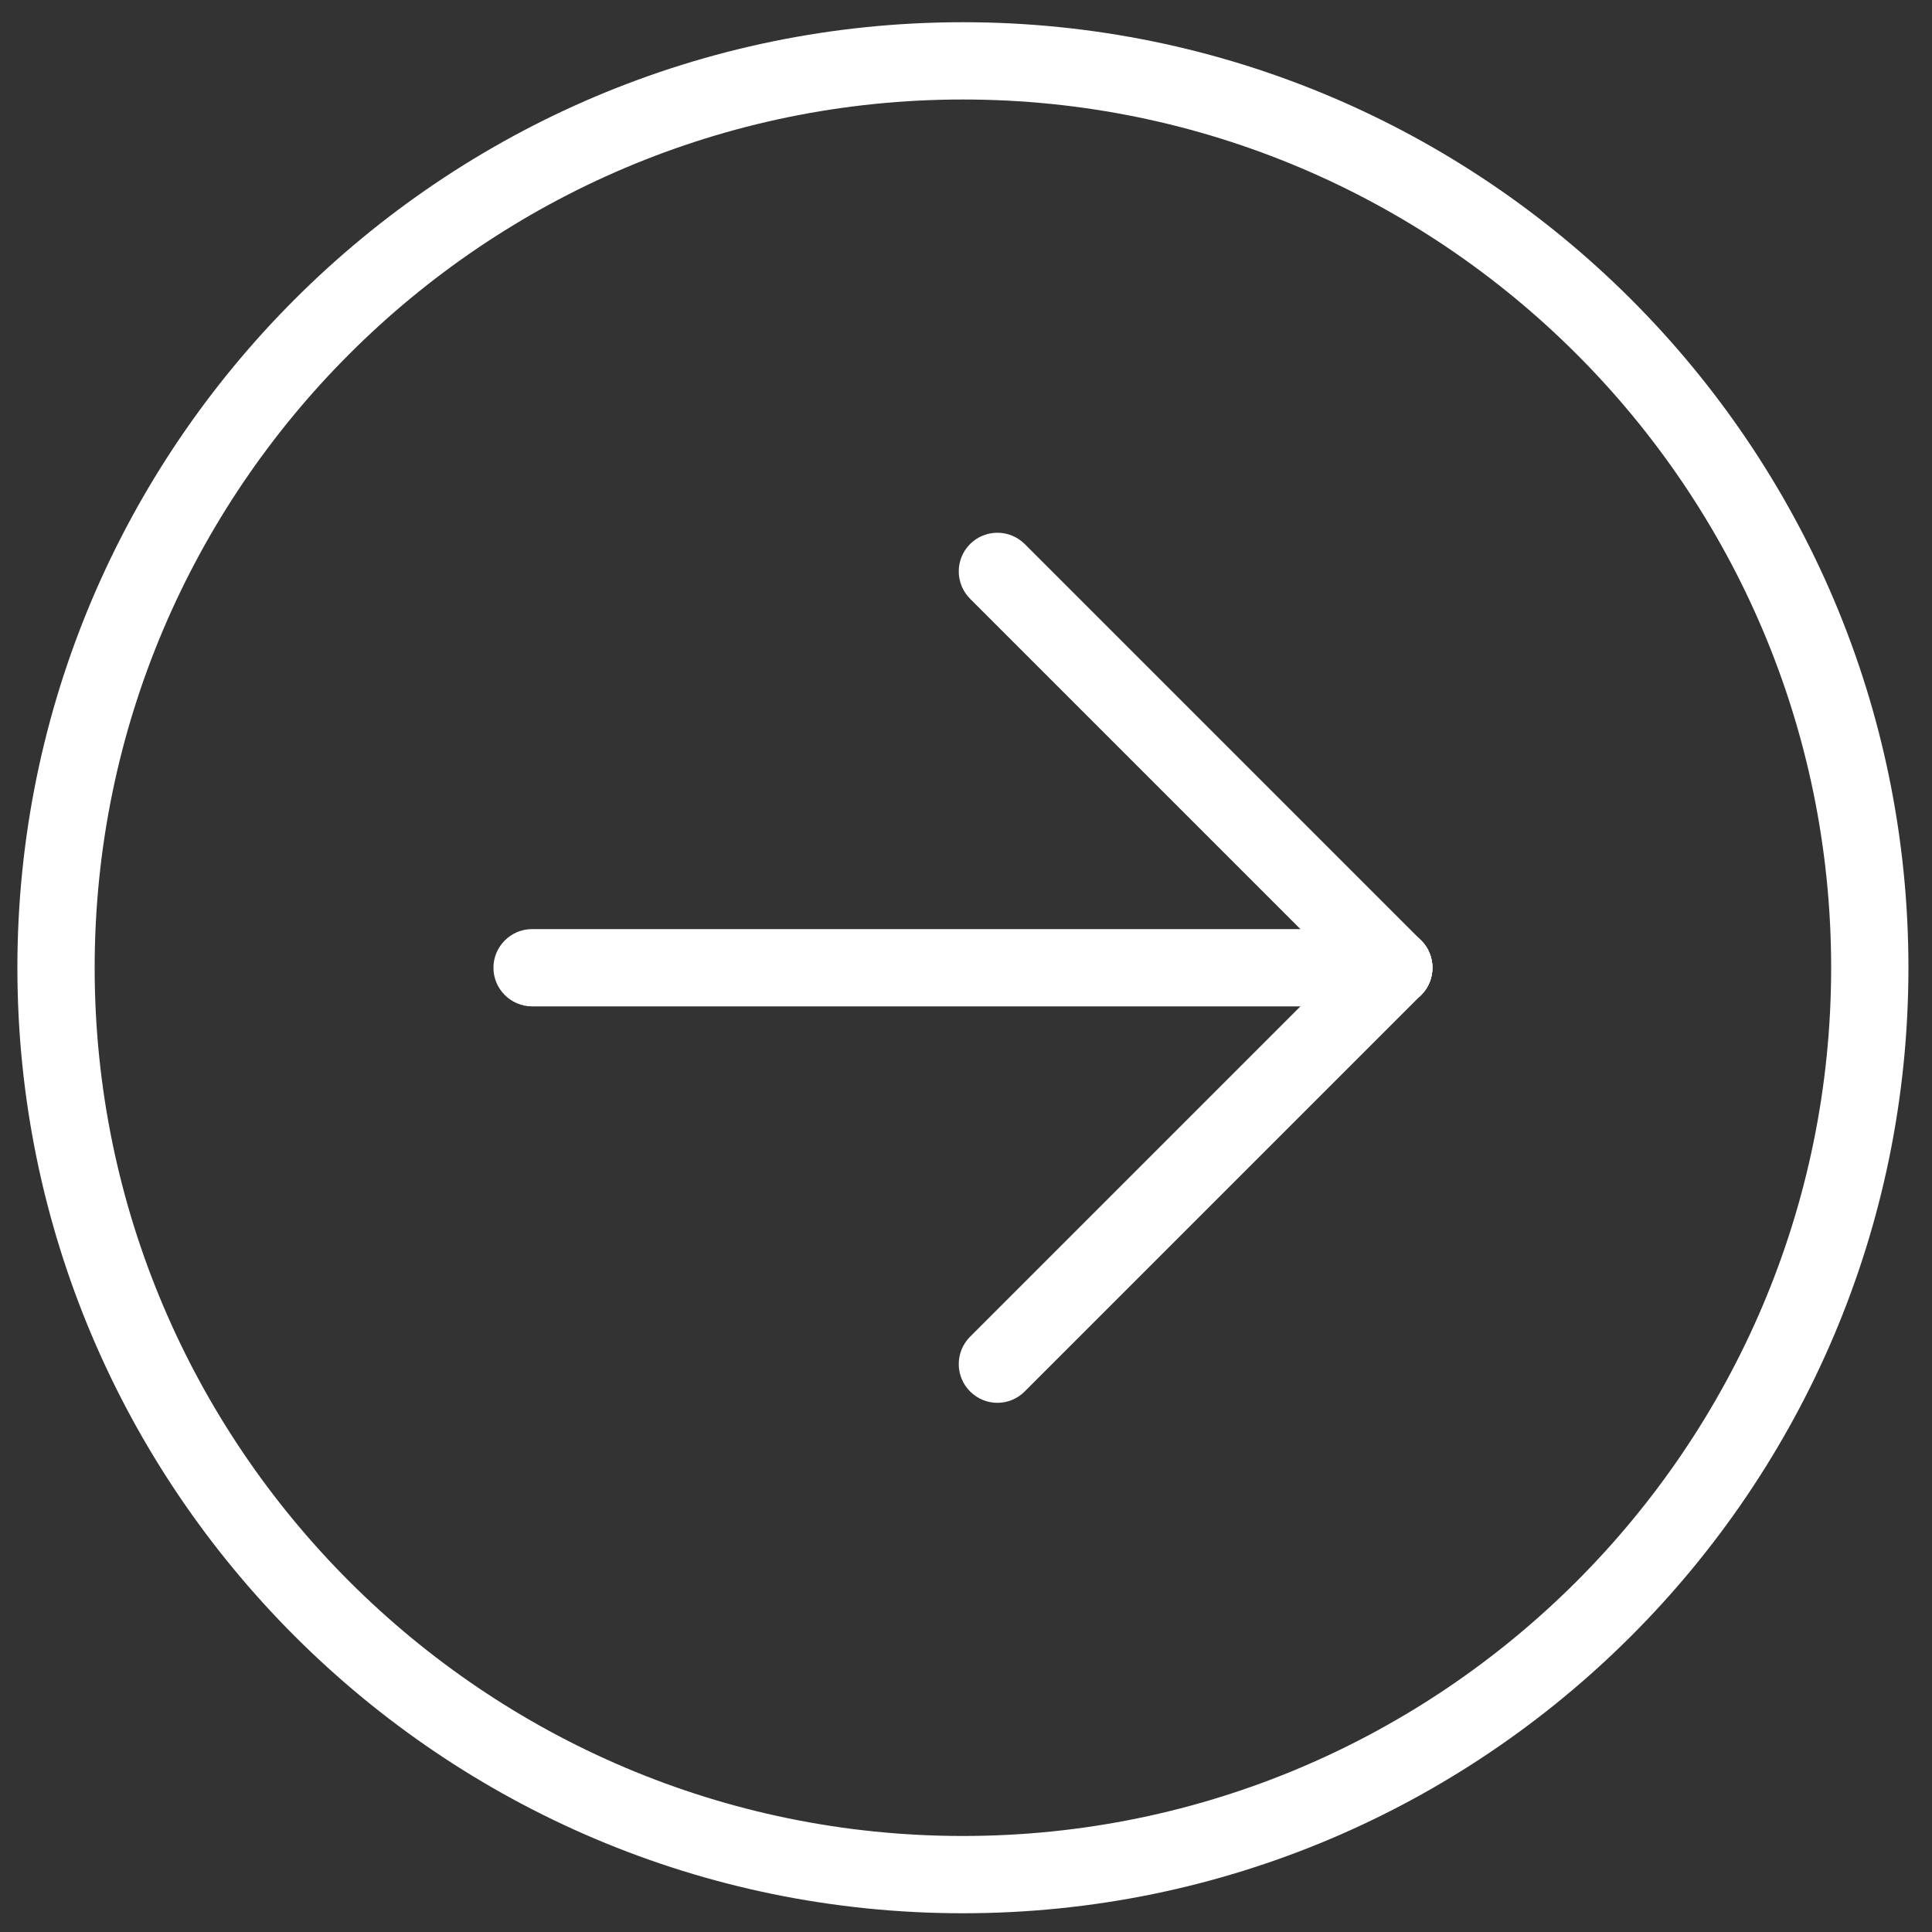 <svg xmlns="http://www.w3.org/2000/svg" id="Calque_1" viewBox="0 0 100 100"><rect x="0" y="0" width="100" height="100" fill="#333333" stroke="none"/><defs><style>      .st0 {        fill: #fff;      }    </style></defs><path class="st0" d="M49.84,99.03C22.85,99.03.9,77.08.9,50.09S22.85,1.15,49.84,1.15s48.94,21.95,48.94,48.94-21.96,48.94-48.94,48.94ZM49.84,5.15C25.06,5.15,4.9,25.31,4.9,50.09s20.16,44.94,44.94,44.94,44.94-20.16,44.94-44.94S74.62,5.15,49.84,5.15Z"></path><path class="st0" d="M72.14,52.09H27.54c-1.1,0-2-.9-2-2s.9-2,2-2h44.6c1.1,0,2,.9,2,2s-.9,2-2,2Z"></path><path class="st0" d="M72.14,52.09c-.51,0-1.02-.19-1.41-.58l-20.52-20.52c-.78-.78-.78-2.05,0-2.83.78-.78,2.05-.78,2.83,0l20.52,20.52c.78.78.78,2.05,0,2.83-.39.39-.9.58-1.41.58Z"></path><path class="st0" d="M51.62,72.61c-.51,0-1.02-.2-1.41-.59-.78-.78-.78-2.05,0-2.83l20.52-20.52c.78-.78,2.05-.78,2.83,0,.78.78.78,2.05,0,2.83l-20.52,20.52c-.39.39-.9.59-1.41.59Z"></path></svg>